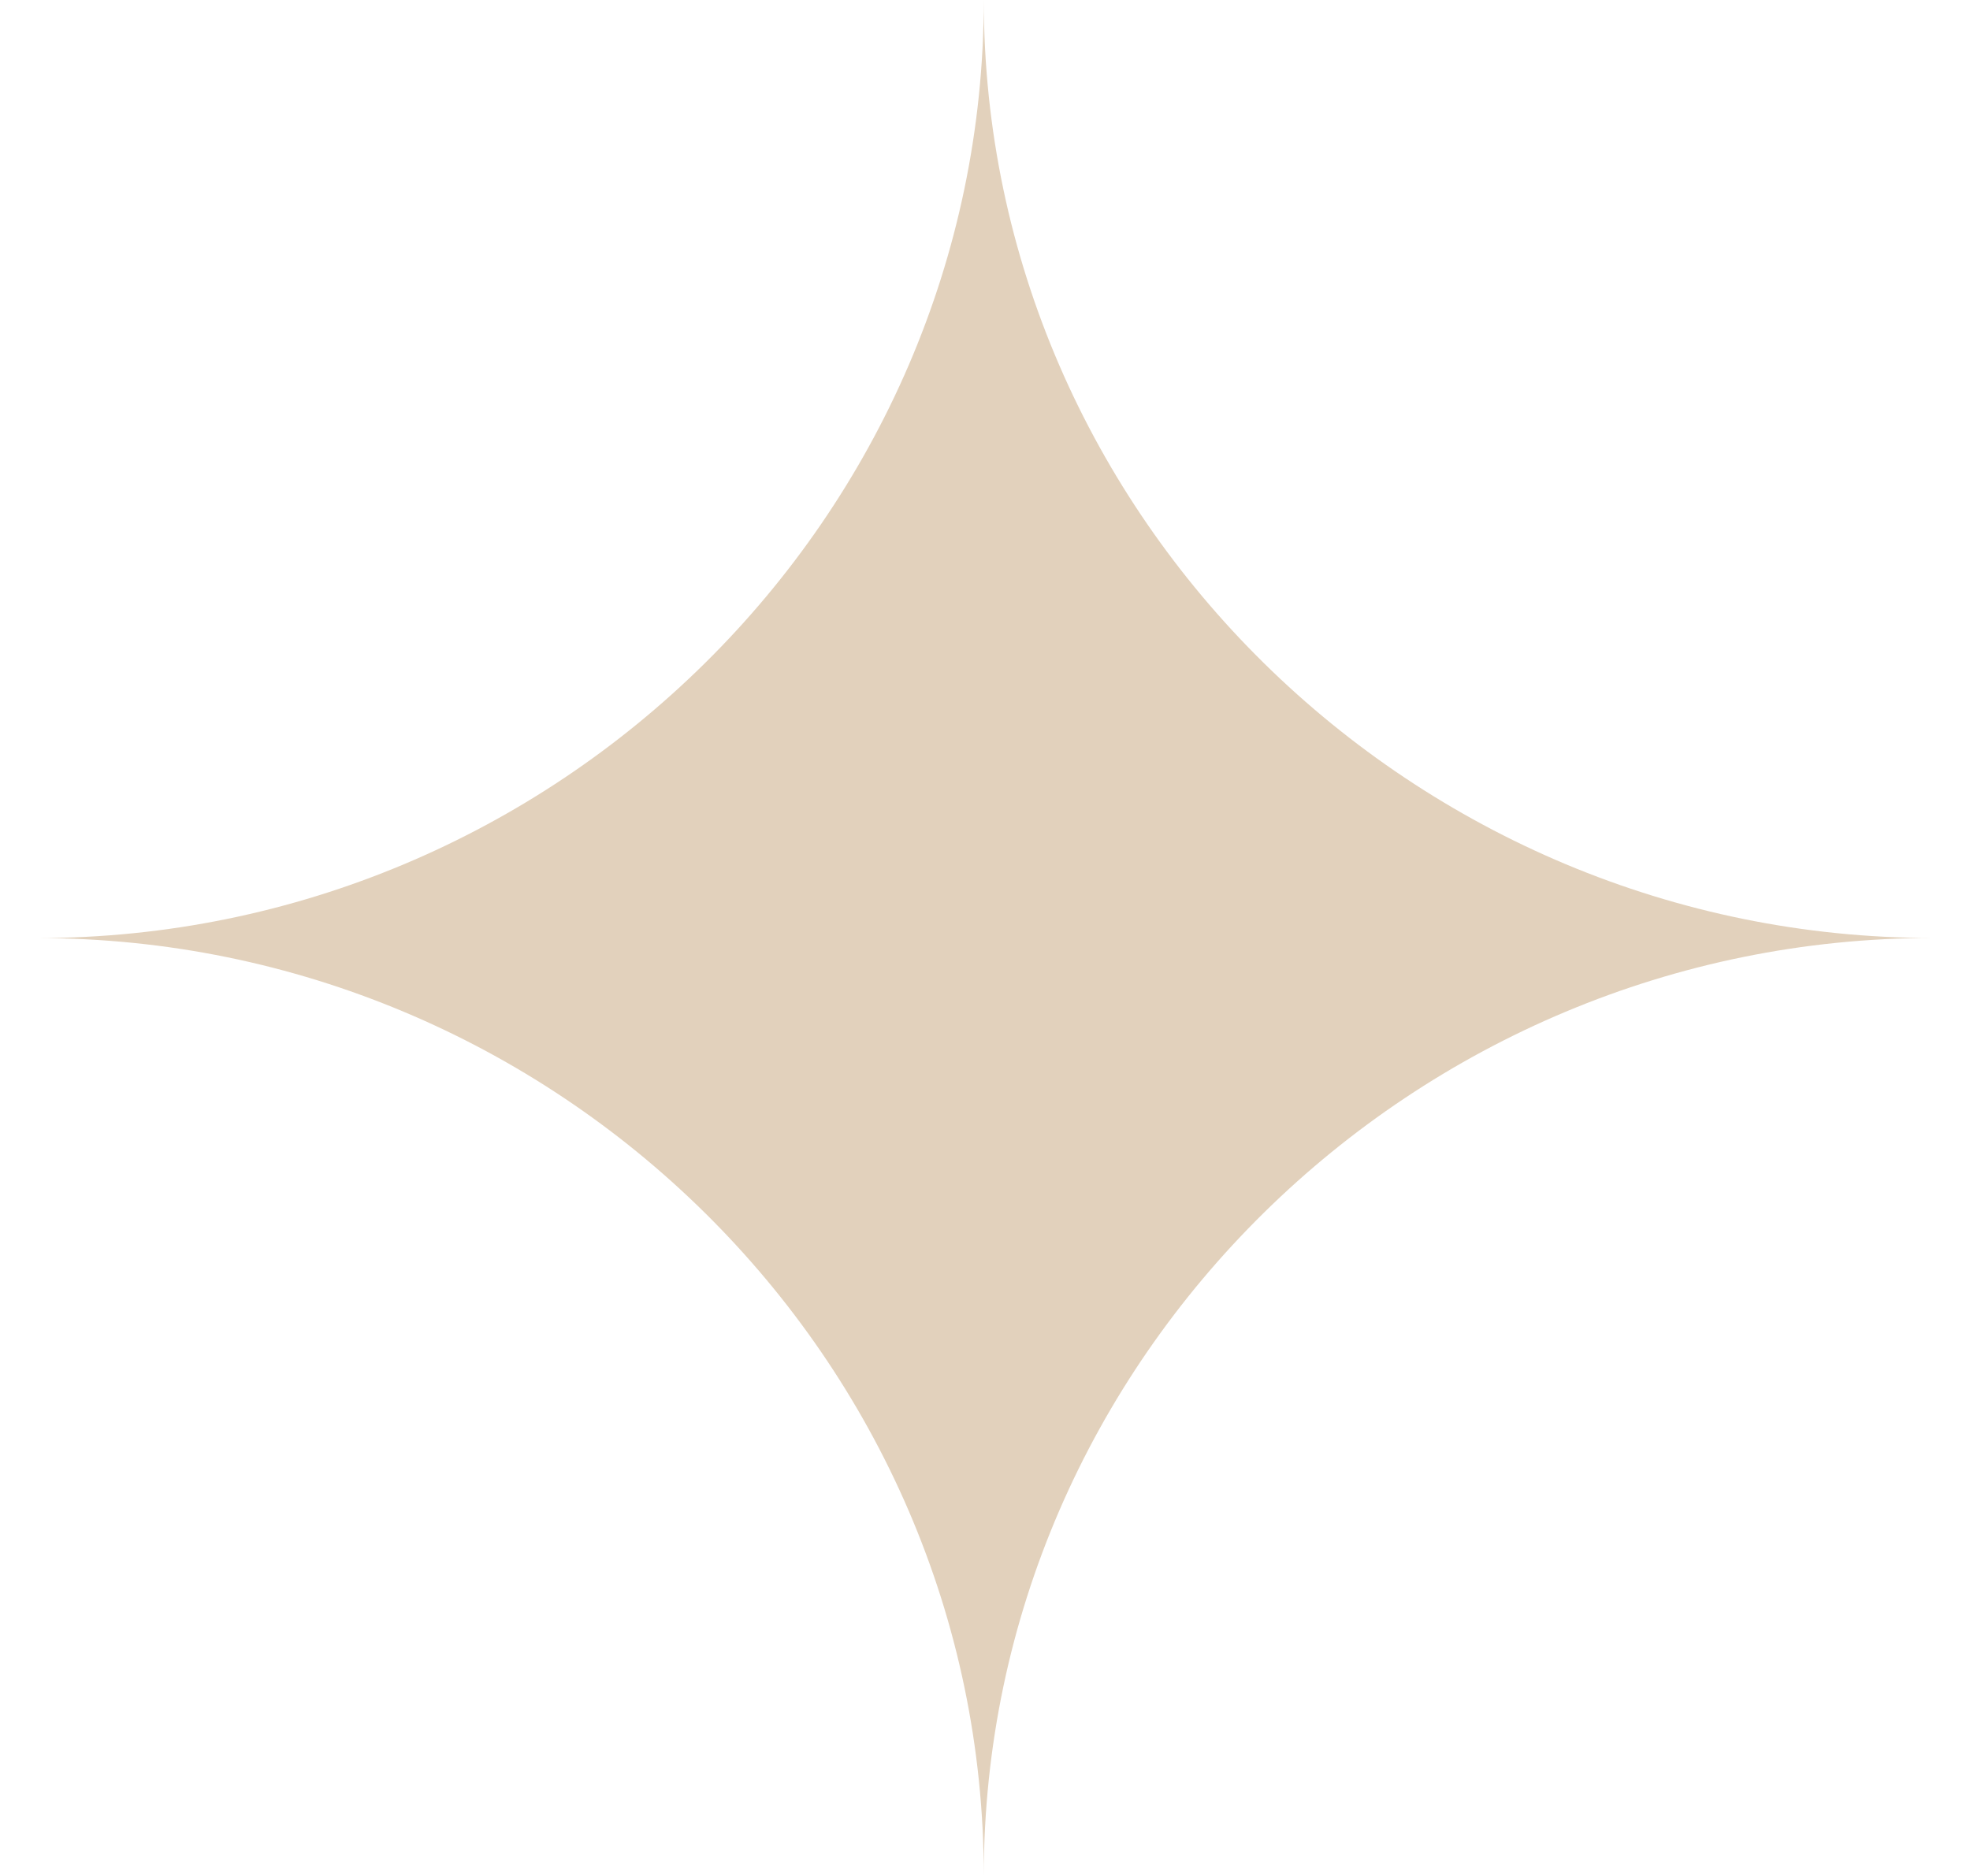 <?xml version="1.0" encoding="UTF-8"?> <svg xmlns="http://www.w3.org/2000/svg" width="42" height="40" viewBox="0 0 42 40" fill="none"> <g clip-path="url(#clip0_121_1415)"> <path d="M20.974 40C20.974 28.956 30.155 20 41.203 20C30.161 20 20.974 11.043 20.974 0C20.974 11.043 11.841 20.002 0.797 20.002C11.841 20.002 20.974 28.956 20.974 40Z" fill="#E2D1BC"></path> </g> <defs> <clipPath id="clip0_121_1415"> <rect width="40.407" height="40" fill="white" transform="translate(0.797)"></rect> </clipPath> </defs> </svg> 